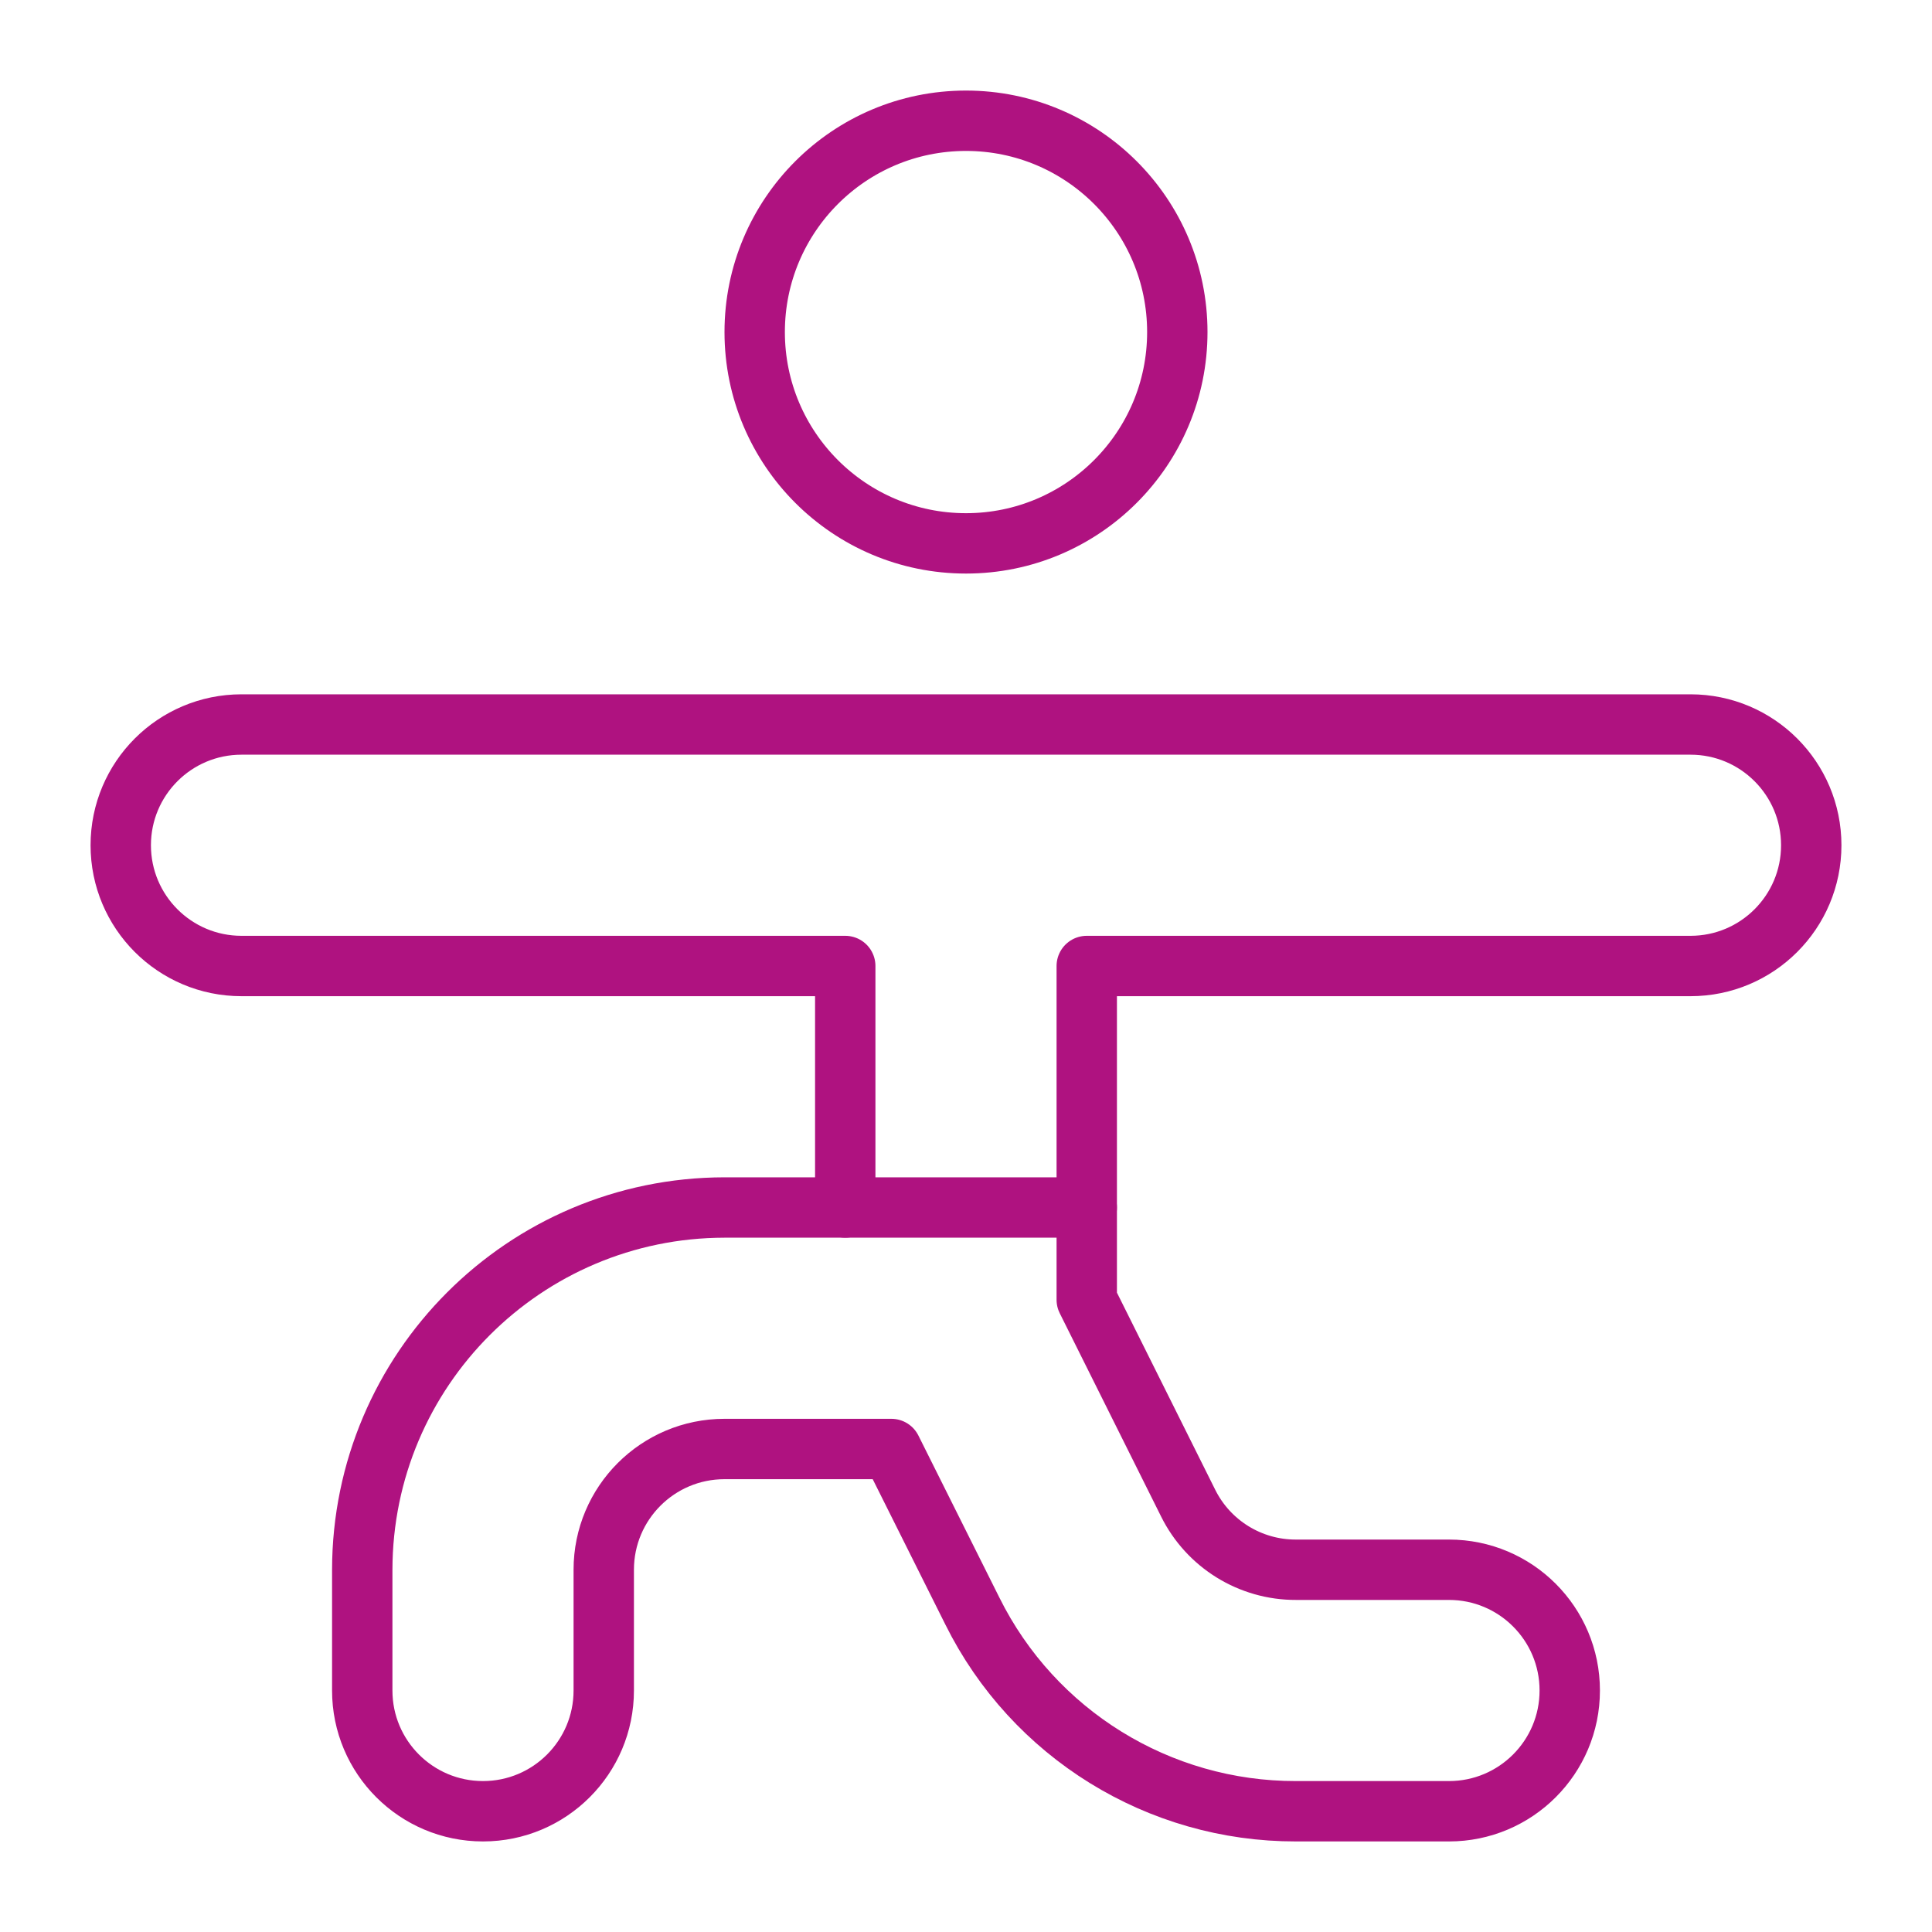 <svg width="48" height="48" viewBox="0 0 48 48" fill="none" xmlns="http://www.w3.org/2000/svg">
<path fill-rule="evenodd" clip-rule="evenodd" d="M24 13.5C26.899 13.5 29.25 11.149 29.25 8.25C29.25 5.351 26.899 3 24 3C21.101 3 18.75 5.351 18.75 8.25C18.75 11.149 21.101 13.5 24 13.5Z" stroke="#AF1280" stroke-width="1.5" stroke-linecap="round" stroke-linejoin="round"/>
<path fill-rule="evenodd" clip-rule="evenodd" d="M42 18H6C4.343 18 3 19.343 3 21C3 22.657 4.343 24 6 24H21V30H18C13.032 30.006 9.006 34.032 9 39V42C9 43.657 10.343 45 12 45C13.657 45 15 43.657 15 42V39C15 37.343 16.343 36 18 36H22.146L24.158 40.026C25.674 43.079 28.791 45.007 32.2 45H36C37.657 45 39 43.657 39 42C39 40.343 37.657 39 36 39H32.2C31.063 39.004 30.023 38.361 29.518 37.342L27 32.292V24H42C43.657 24 45 22.657 45 21C45 19.343 43.657 18 42 18Z" stroke="#AF1280" stroke-width="1.5" stroke-linecap="round" stroke-linejoin="round"/>
<path d="M21 30H27" stroke="#AF1280" stroke-width="1.5" stroke-linecap="round" stroke-linejoin="round"/>
</svg>
